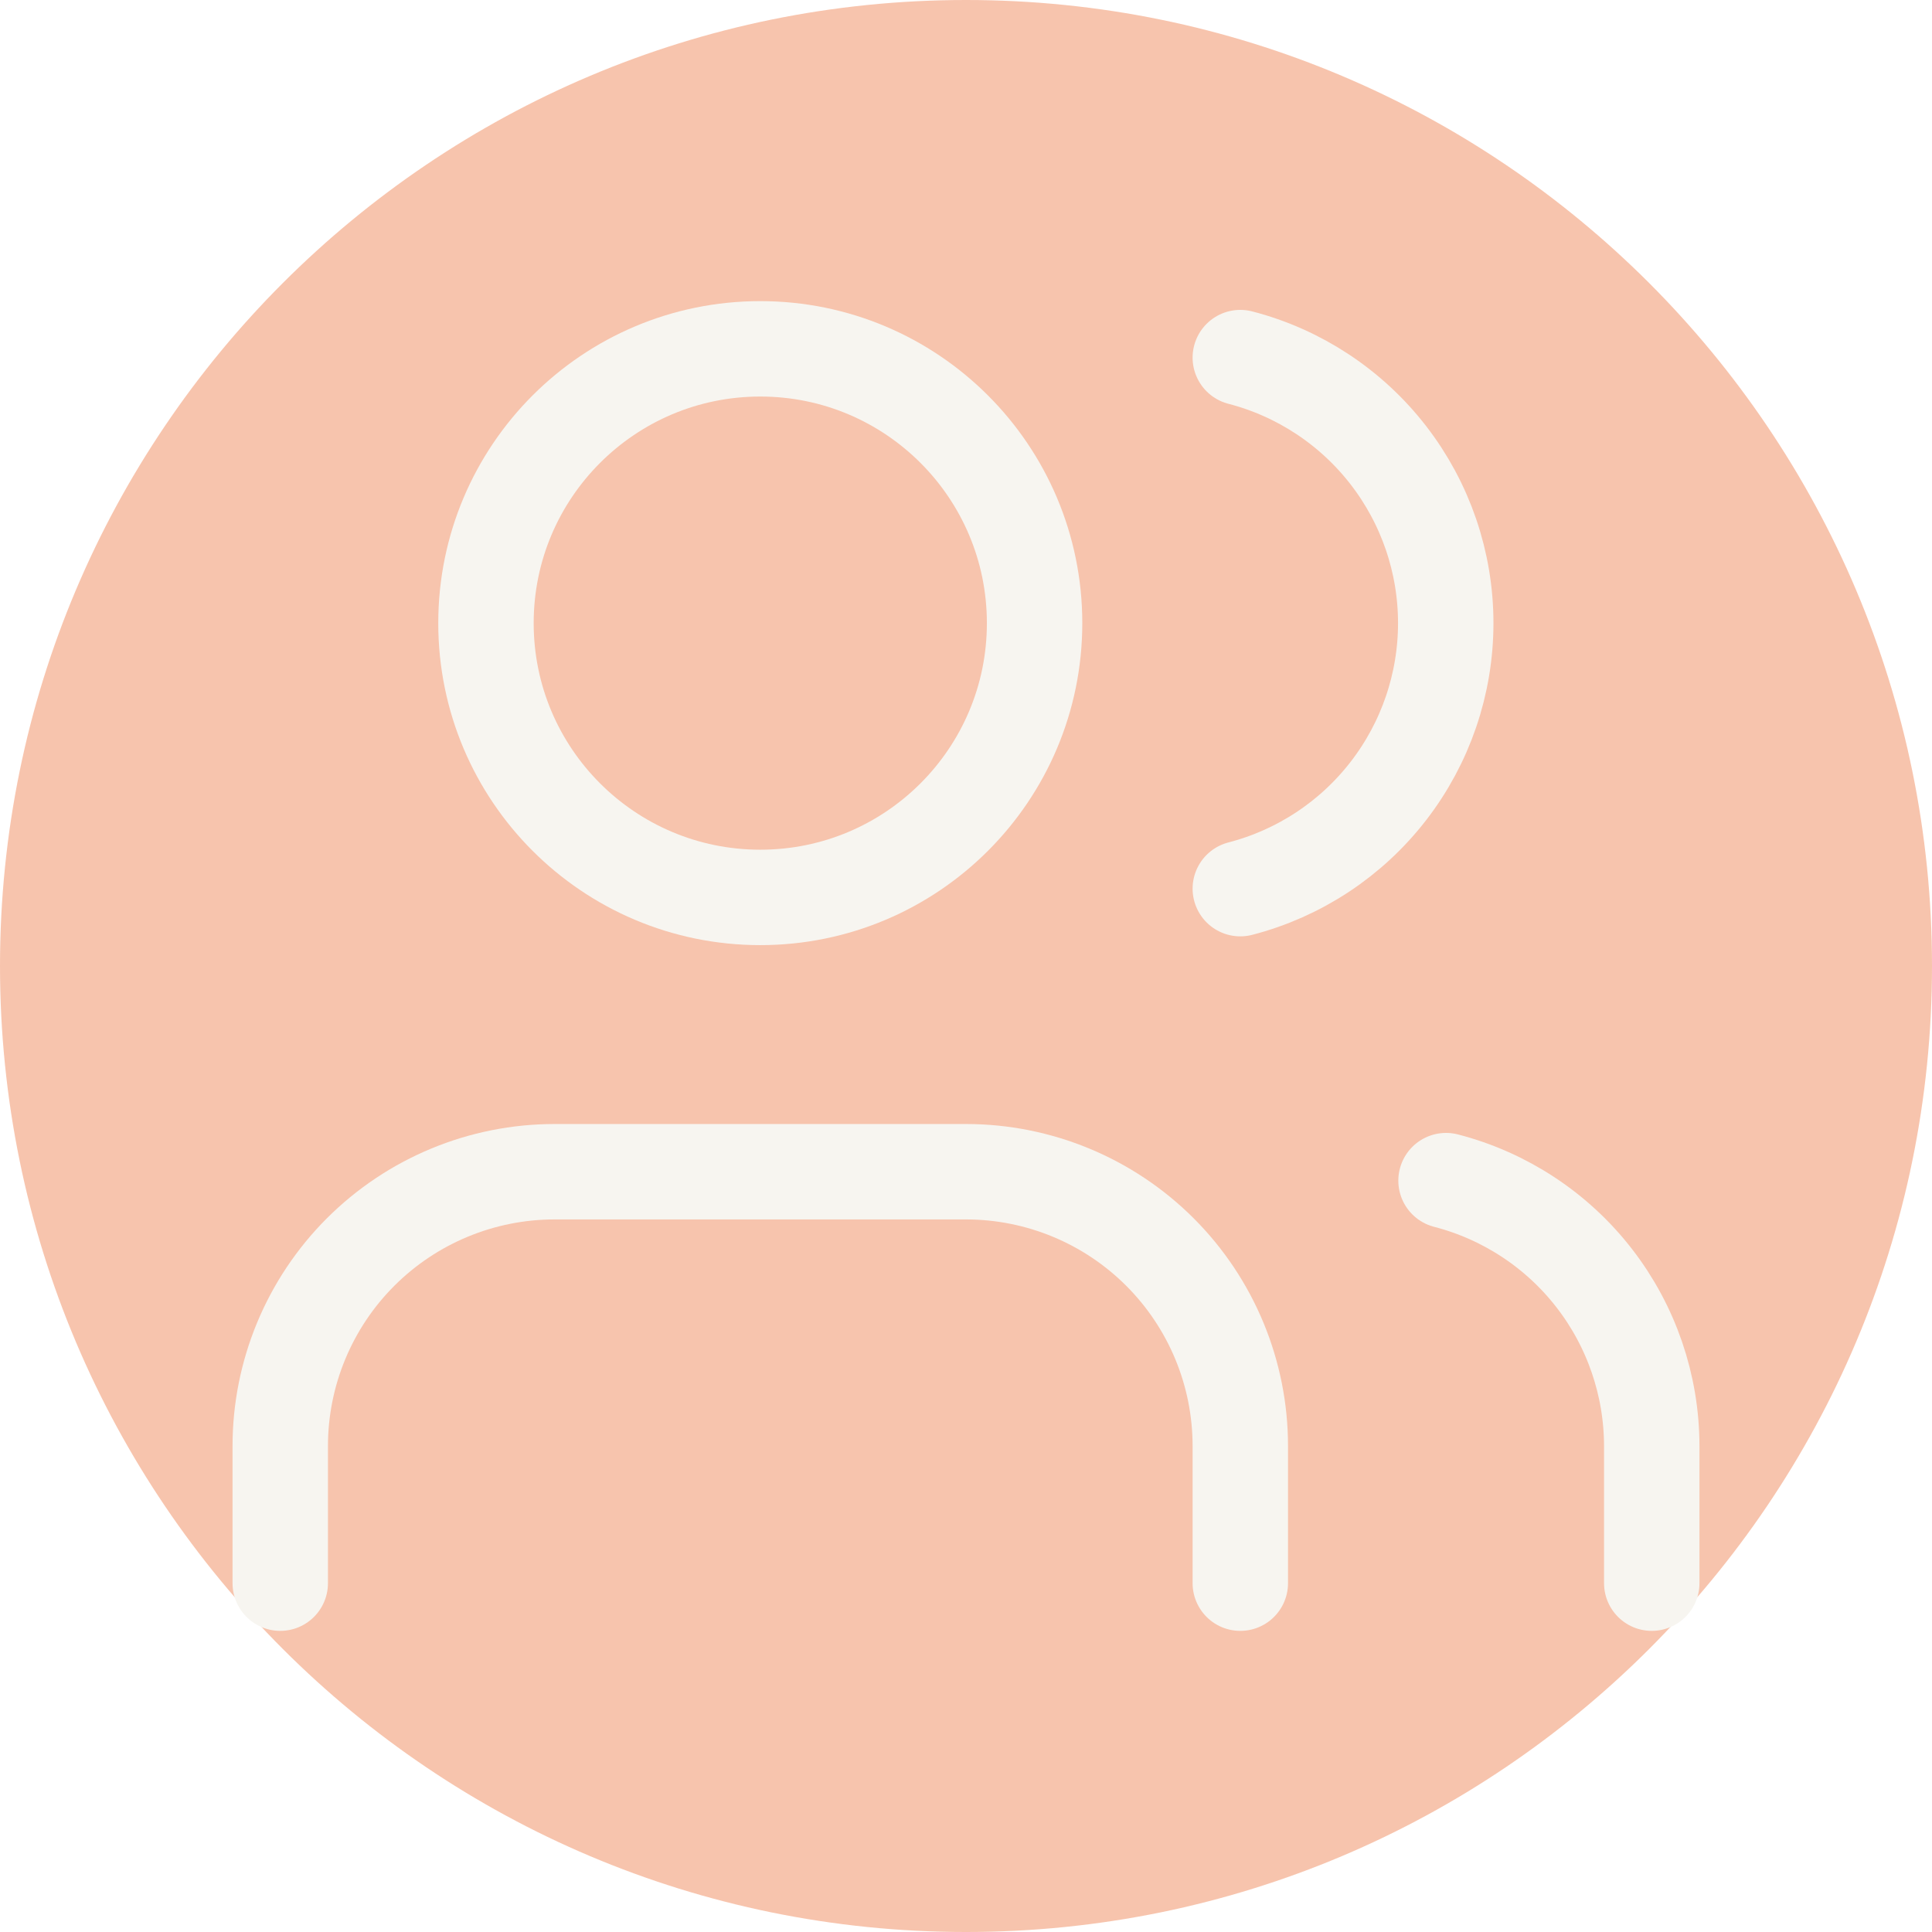 <?xml version="1.0" encoding="utf-8"?>
<svg xmlns="http://www.w3.org/2000/svg" fill="none" height="100%" overflow="visible" preserveAspectRatio="none" style="display: block;" viewBox="0 0 54 54" width="100%">
<g id="Container" opacity="0.35">
<path d="M0 27C0 12.088 12.088 0 27 0C41.912 0 54 12.088 54 27C54 41.912 41.912 54 27 54C12.088 54 0 41.912 0 27Z" fill="#E95613"/>
<g id="Icon">
<path d="M34.667 44.25V40.417C34.667 38.383 33.859 36.433 32.421 34.995C30.983 33.558 29.033 32.75 27 32.75H15.5C13.467 32.75 11.517 33.558 10.079 34.995C8.641 36.433 7.833 38.383 7.833 40.417V44.25" id="Vector" stroke="#E9E2D5" stroke-linecap="round" stroke-linejoin="round" stroke-width="2.667"/>
<path d="M34.667 9.995C36.311 10.421 37.767 11.382 38.806 12.725C39.845 14.068 40.409 15.718 40.409 17.416C40.409 19.115 39.845 20.765 38.806 22.108C37.767 23.452 36.311 24.412 34.667 24.838" id="Vector_2" stroke="#E9E2D5" stroke-linecap="round" stroke-linejoin="round" stroke-width="2.667"/>
<path d="M46.167 44.25V40.416C46.165 38.718 45.6 37.068 44.559 35.725C43.519 34.383 42.061 33.424 40.417 32.999" id="Vector_3" stroke="#E9E2D5" stroke-linecap="round" stroke-linejoin="round" stroke-width="2.667"/>
<path d="M21.25 25.083C25.484 25.083 28.917 21.651 28.917 17.417C28.917 13.182 25.484 9.75 21.25 9.75C17.016 9.75 13.583 13.182 13.583 17.417C13.583 21.651 17.016 25.083 21.25 25.083Z" id="Vector_4" stroke="#E9E2D5" stroke-linecap="round" stroke-linejoin="round" stroke-width="2.667"/>
</g>
</g>
</svg>